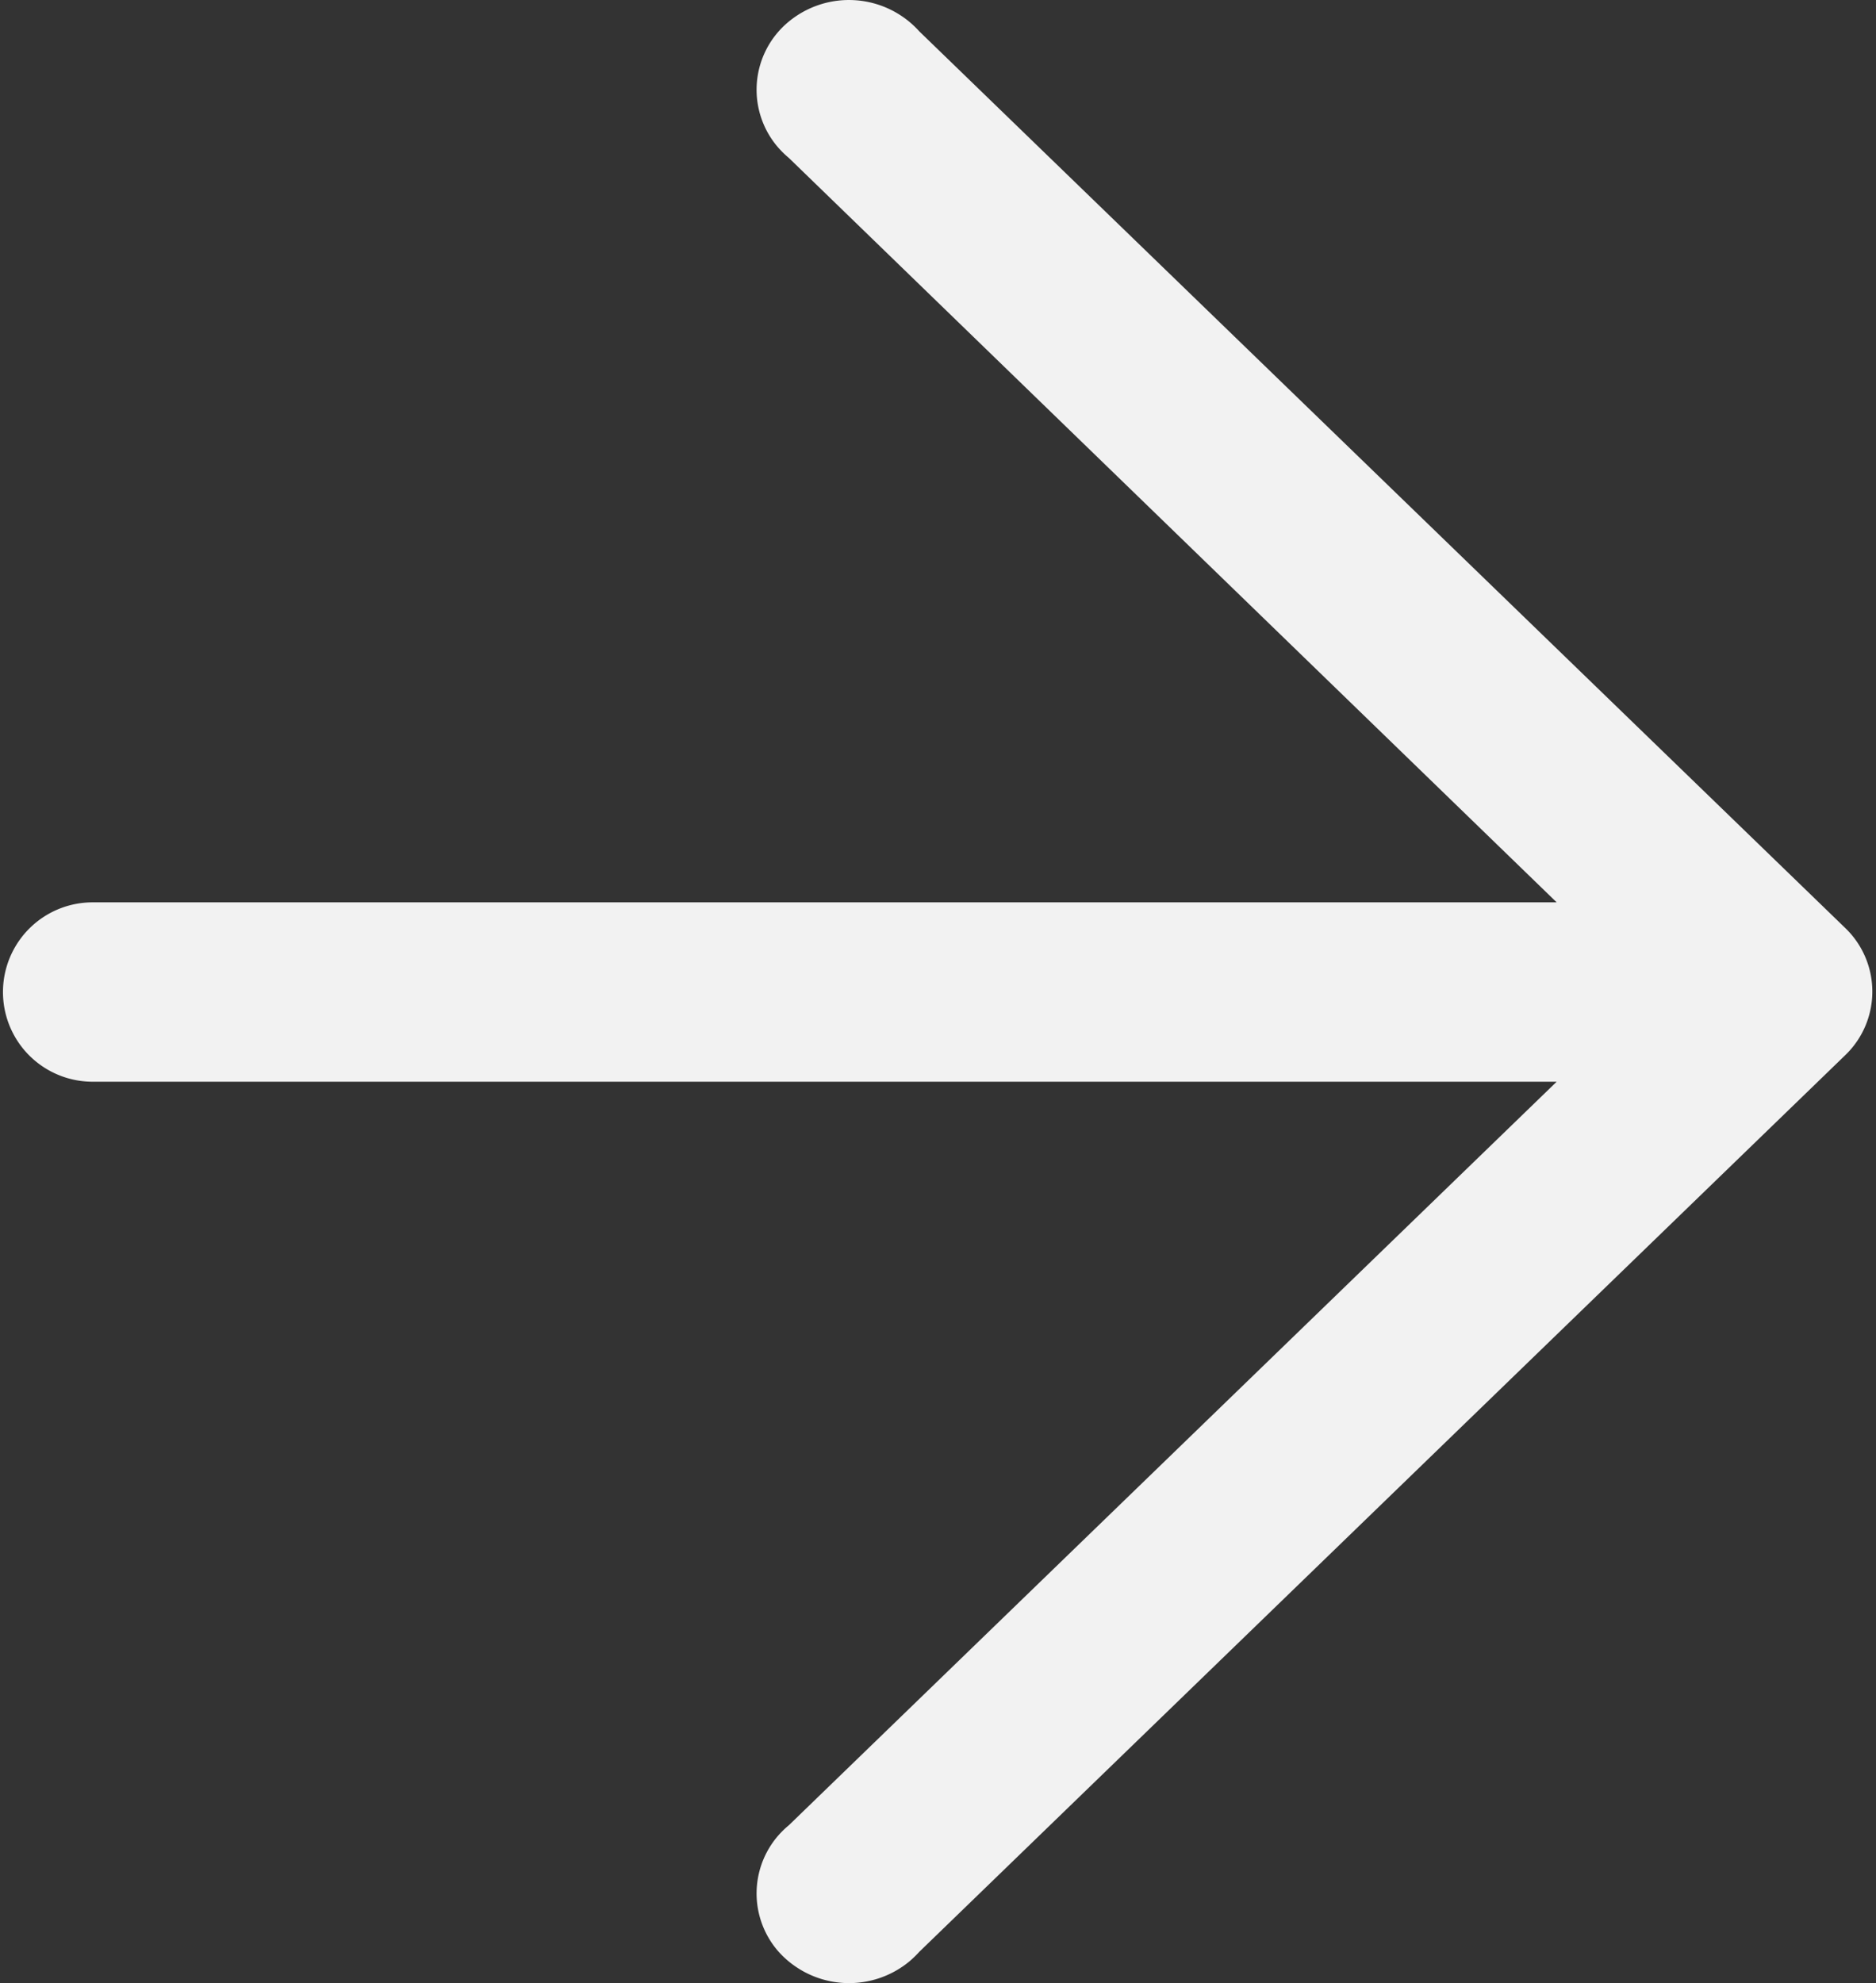 <svg xmlns="http://www.w3.org/2000/svg" width="17.031" height="18" viewBox="0 0 17.031 18">
  <rect x="0" y="0" width="17.031" height="18" fill="#333333" stroke="none"/>
<defs>
    <style>
      .cls-1 {
        fill: #f2f2f2;
        fill-rule: evenodd;
      }
    </style>
  </defs>
  <path id="Shape_3_copy_2" data-name="Shape 3 copy 2" class="cls-1" d="M840.755,376.426h0l-8.409-8.141a0.859,0.859,0,0,0-1.185-.089,0.8,0.8,0,0,0-.092,1.148,0.861,0.861,0,0,0,.092.089l6.971,6.757H824.841a0.814,0.814,0,1,0,0,1.628h13.291l-6.971,6.749a0.8,0.8,0,0,0-.092,1.148,0.86,0.86,0,0,0,1.186.088,0.945,0.945,0,0,0,.091-0.088l8.409-8.141A0.8,0.8,0,0,0,840.755,376.426Z" transform="translate(-824 -368)"/>
</svg>
